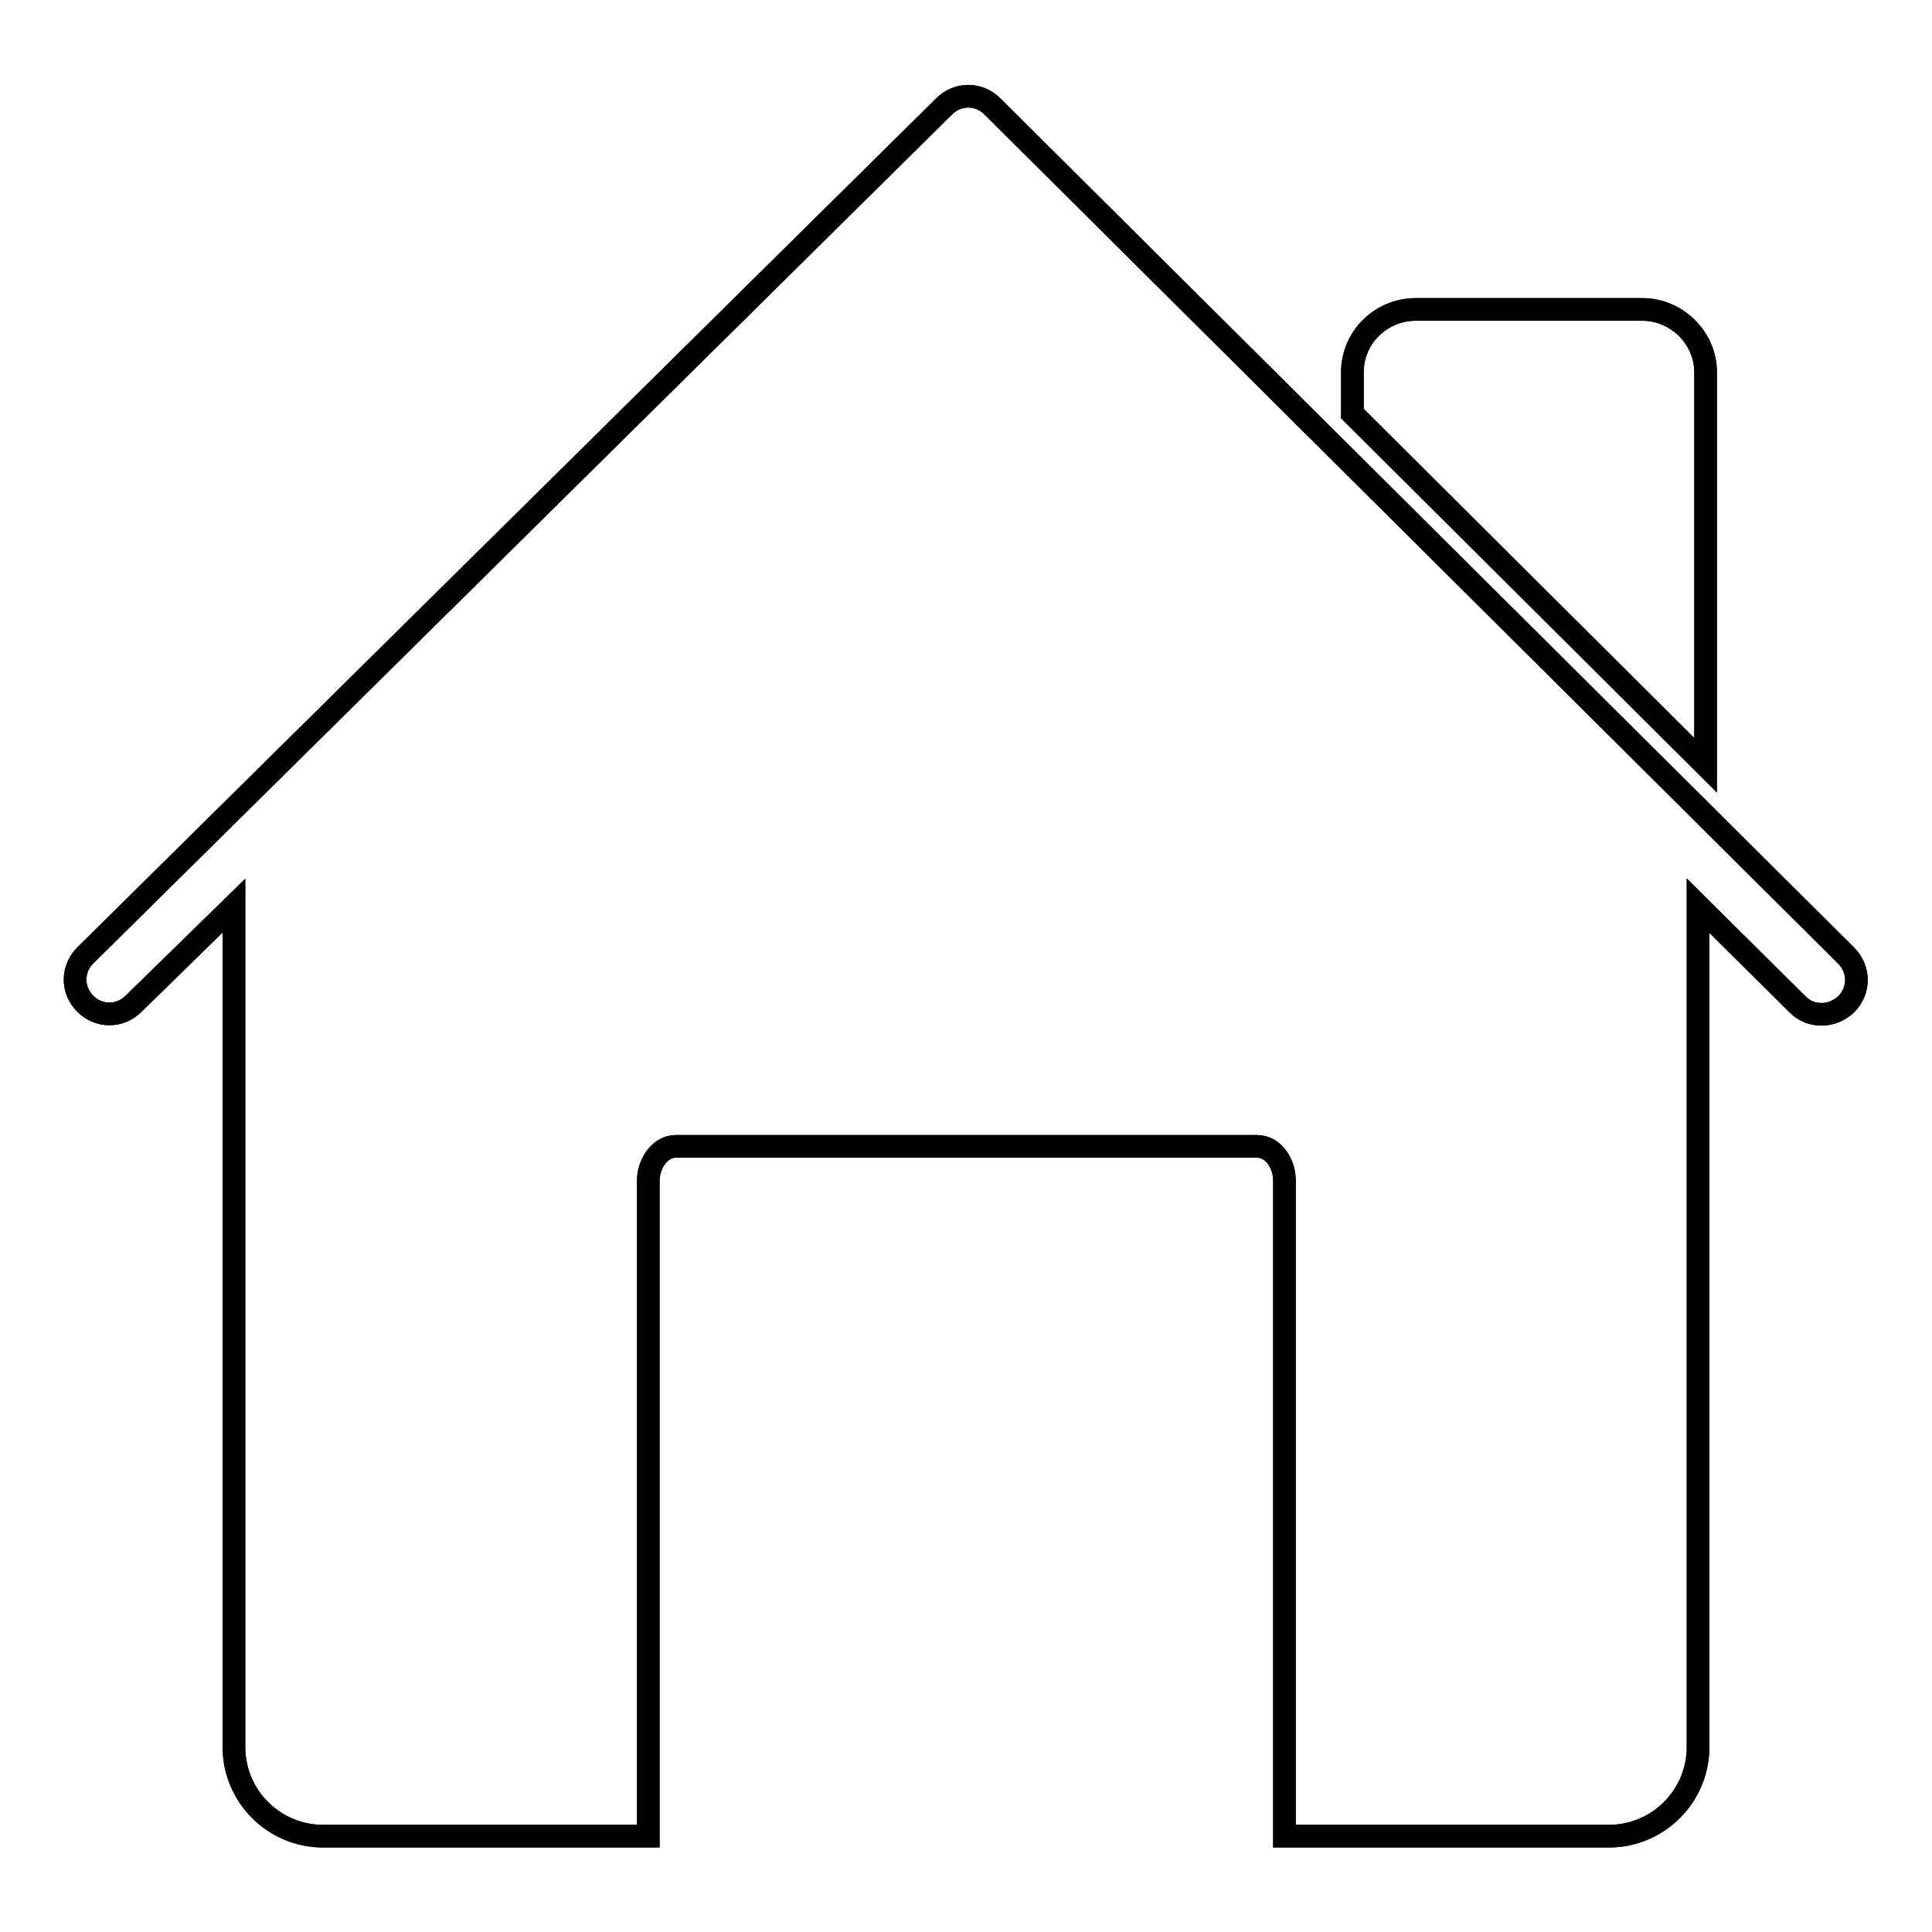<?xml version="1.0" encoding="utf-8"?>
<!-- Svg Vector Icons : http://www.onlinewebfonts.com/icon -->
<!DOCTYPE svg PUBLIC "-//W3C//DTD SVG 1.1//EN" "http://www.w3.org/Graphics/SVG/1.1/DTD/svg11.dtd">
<svg version="1.1" xmlns="http://www.w3.org/2000/svg" xmlns:xlink="http://www.w3.org/1999/xlink" x="0px" y="0px" viewBox="0 0 256 256" enable-background="new 0 0 256 256" xml:space="preserve">
<g><g><path stroke-width="3" fill-opacity="0" stroke="#000000"  d="M244.6,126.6L131.5,14.1c-1.8-1.8-4.6-1.8-6.4,0L11.3,126.6c-1.8,1.8-1.8,4.6,0,6.4c1.8,1.8,4.6,1.8,6.4,0L31,120v111.5c0,6.5,5.3,11.8,11.8,11.8h43.1v-86.8c0-2.5,1.7-4.6,3.6-4.6h77.1c2,0,3.6,2.1,3.6,4.6v86.8h43c6.5,0,11.8-5.3,11.8-11.8c0-0.2,0-0.4,0-0.6c0-0.2,0-0.5,0-0.8V124.7V120l13.2,13.1c0.9,0.9,2,1.3,3.2,1.3c1.2,0,2.3-0.5,3.2-1.3C246.5,131.2,246.4,128.4,244.6,126.6z"/><path stroke-width="3" fill-opacity="0" stroke="#000000"  d="M226,101.4V49.3c0-4.5-3.8-8.3-8.4-8.3h-30c-4.6,0-8.4,3.7-8.4,8.3v5.5L226,101.4z"/><path stroke-width="3" fill-opacity="0" stroke="#000000"  d="M244.6,126.6L131.5,14.1c-1.8-1.8-4.6-1.8-6.4,0L11.3,126.6c-1.8,1.8-1.8,4.6,0,6.4c1.8,1.8,4.6,1.8,6.4,0L31,120v111.5c0,6.5,5.3,11.8,11.8,11.8h43.1v-86.8c0-2.5,1.7-4.6,3.6-4.6h77.1c2,0,3.6,2.1,3.6,4.6v86.8h43c6.5,0,11.8-5.3,11.8-11.8c0-0.2,0-0.4,0-0.6c0-0.2,0-0.5,0-0.8V124.7V120l13.2,13.1c0.9,0.9,2,1.3,3.2,1.3c1.2,0,2.3-0.5,3.2-1.3C246.5,131.2,246.4,128.4,244.6,126.6z"/><path stroke-width="3" fill-opacity="0" stroke="#000000"  d="M226,101.4V49.3c0-4.5-3.8-8.3-8.4-8.3h-30c-4.6,0-8.4,3.7-8.4,8.3v5.5L226,101.4z"/></g></g>
</svg>